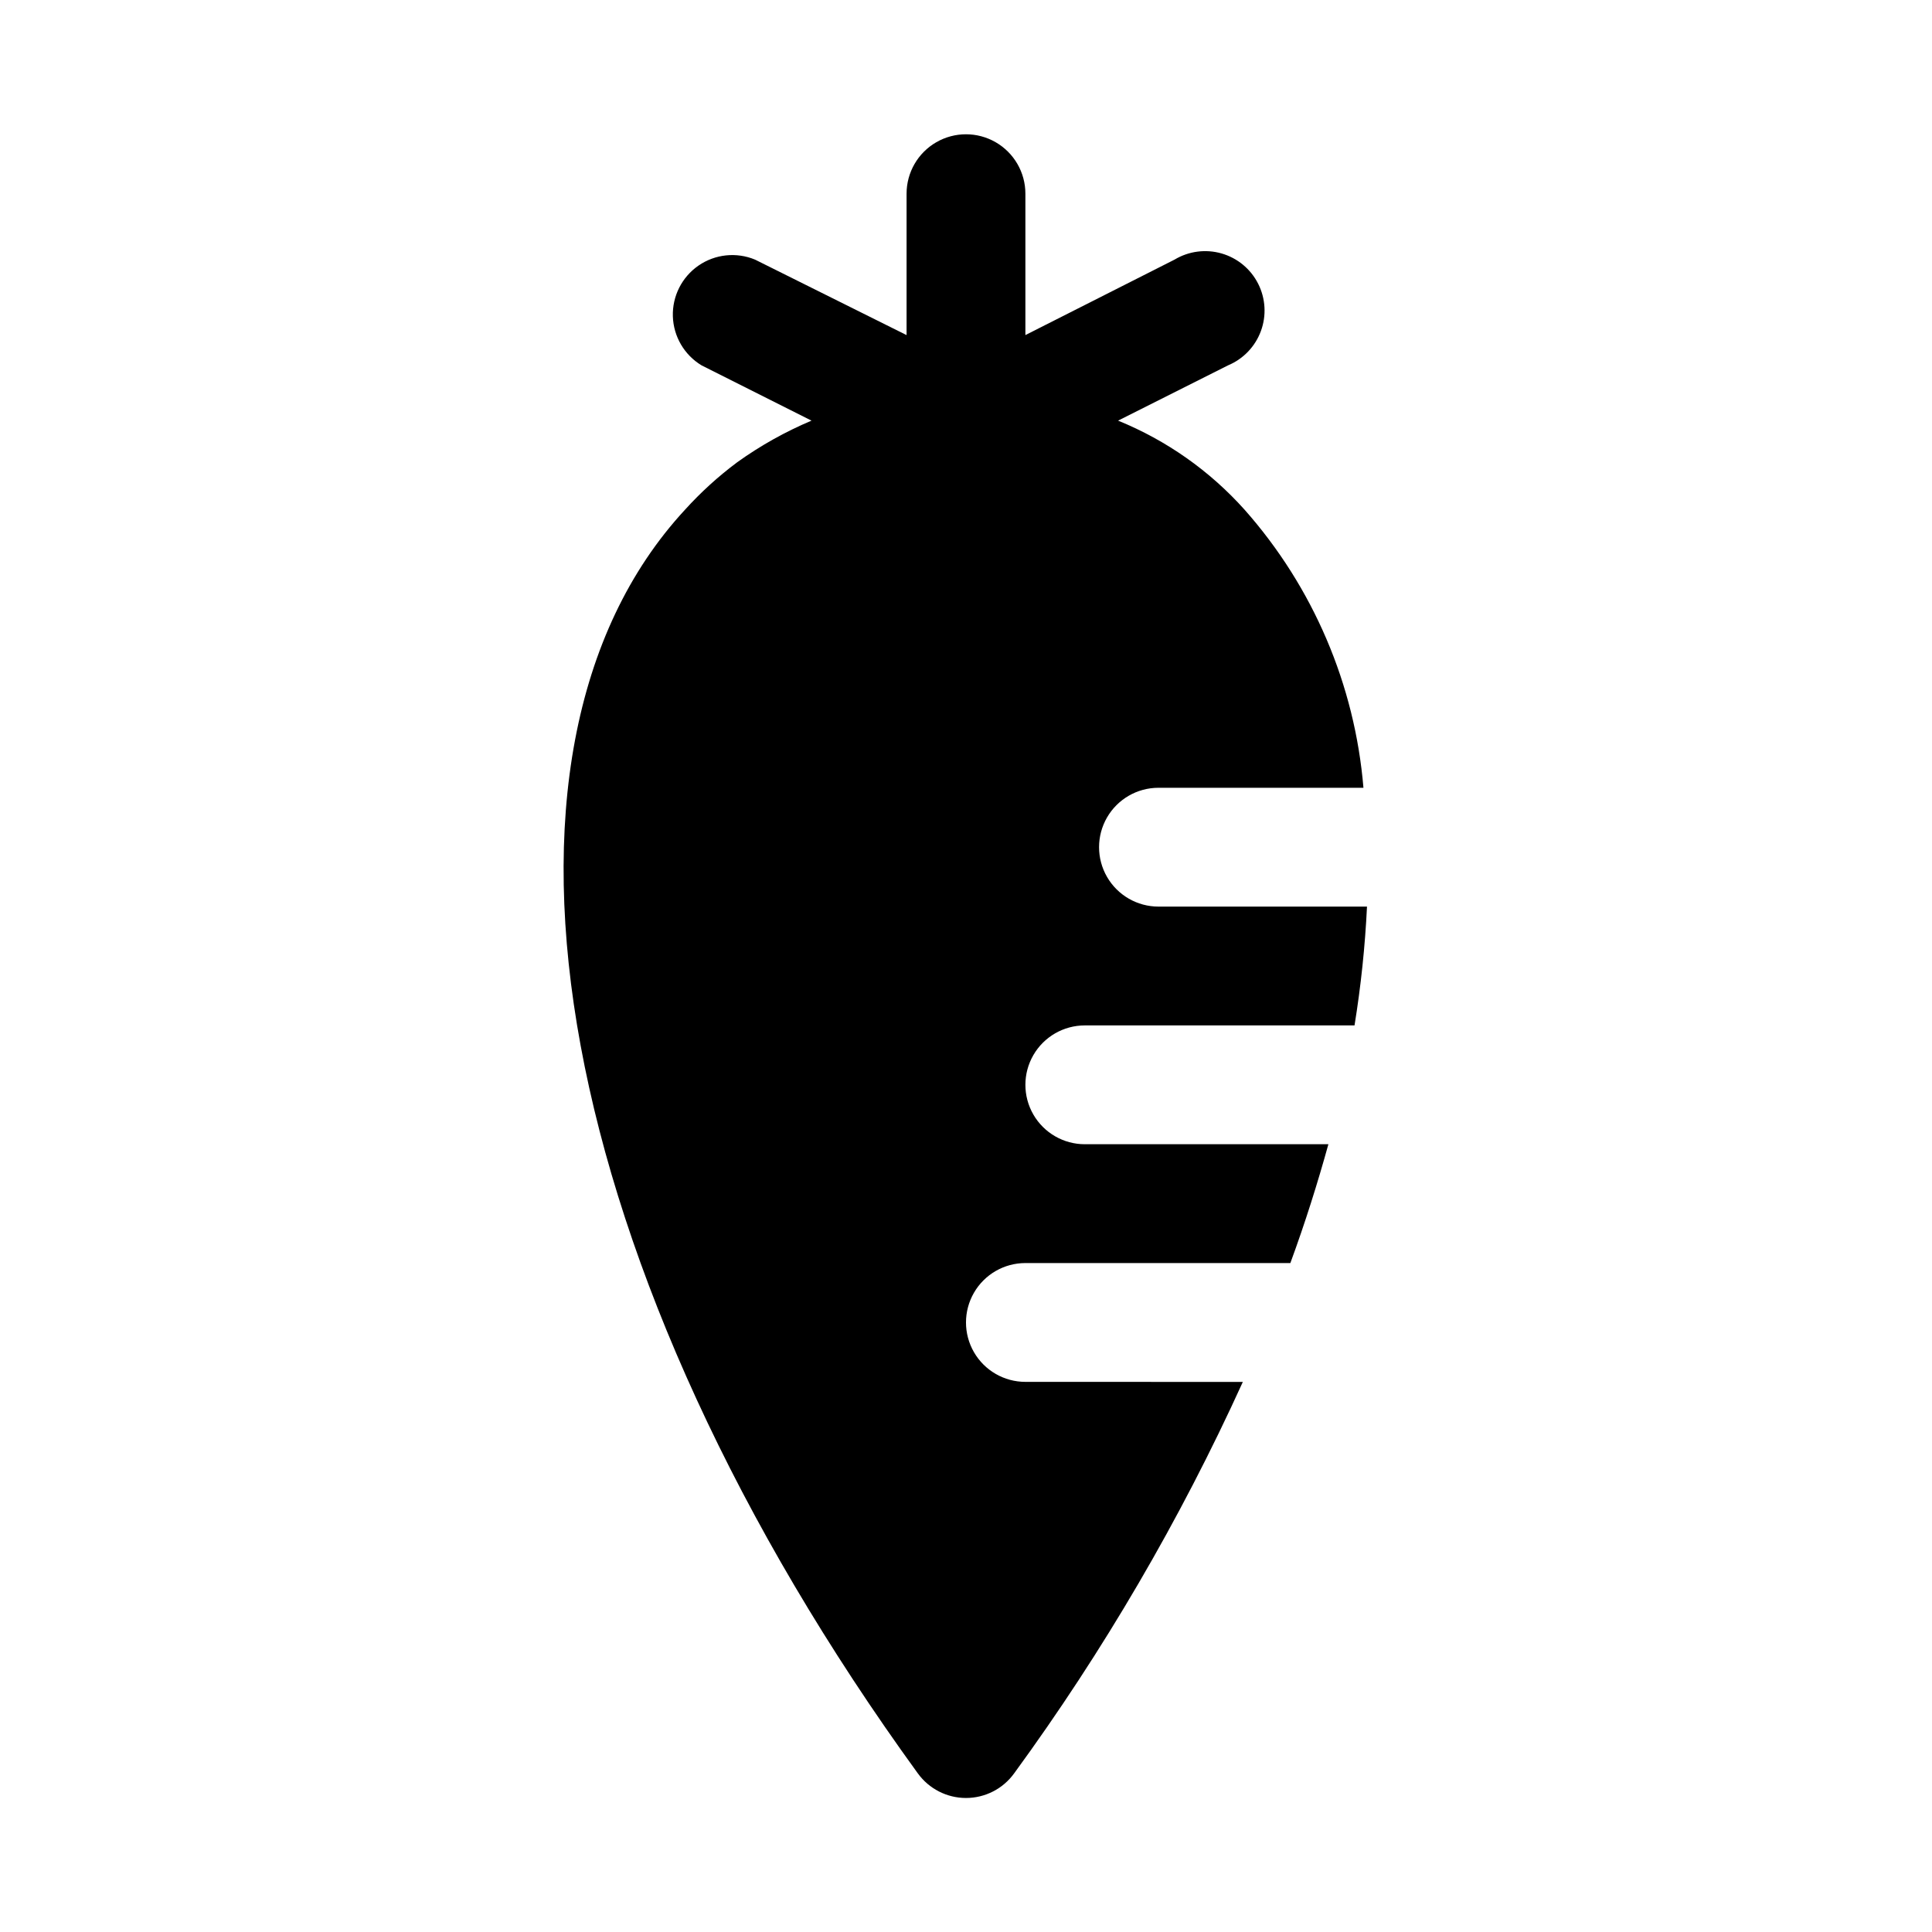 <?xml version="1.0" encoding="UTF-8"?>
<!-- Uploaded to: SVG Repo, www.svgrepo.com, Generator: SVG Repo Mixer Tools -->
<svg fill="#000000" width="800px" height="800px" version="1.1" viewBox="144 144 512 512" xmlns="http://www.w3.org/2000/svg">
 <path d="m415.74 510.21c-5.625 0-10.82-3-13.633-7.871-2.812-4.871-2.812-10.875 0-15.746s8.008-7.871 13.633-7.871h70.219c3.938-10.707 7.242-21.254 10.078-31.488h-64.551c-5.625 0-10.824-3-13.637-7.871s-2.812-10.875 0-15.746c2.812-4.871 8.012-7.871 13.637-7.871h71.477c1.691-10.426 2.797-20.938 3.305-31.488h-55.262c-5.625 0-10.82-3-13.633-7.871-2.812-4.871-2.812-10.875 0-15.746 2.812-4.871 8.008-7.871 13.633-7.871h54.32c-2.277-27.312-13.32-53.16-31.488-73.68-9.238-10.324-20.707-18.398-33.535-23.617l29.125-14.641c4.039-1.684 7.199-4.973 8.715-9.078 1.52-4.106 1.258-8.656-0.719-12.562-1.973-3.906-5.484-6.812-9.691-8.023-4.203-1.211-8.723-0.617-12.473 1.637l-39.52 19.996v-37.473c0-5.625-3-10.82-7.871-13.633s-10.875-2.812-15.746 0-7.871 8.008-7.871 13.633v37.473l-40.148-19.996c-4.938-2.055-10.582-1.465-14.988 1.574-4.402 3.035-6.965 8.102-6.801 13.449 0.168 5.348 3.035 10.242 7.621 13.004l29.125 14.641c-6.949 2.93-13.551 6.625-19.68 11.02-5.016 3.738-9.656 7.957-13.855 12.598-59.828 64.707-34.48 202.31 61.715 334.88h0.004c2.961 4.09 7.703 6.512 12.754 6.512 5.047 0 9.789-2.422 12.75-6.512 23.684-32.434 43.992-67.195 60.617-103.75z"/>
</svg>